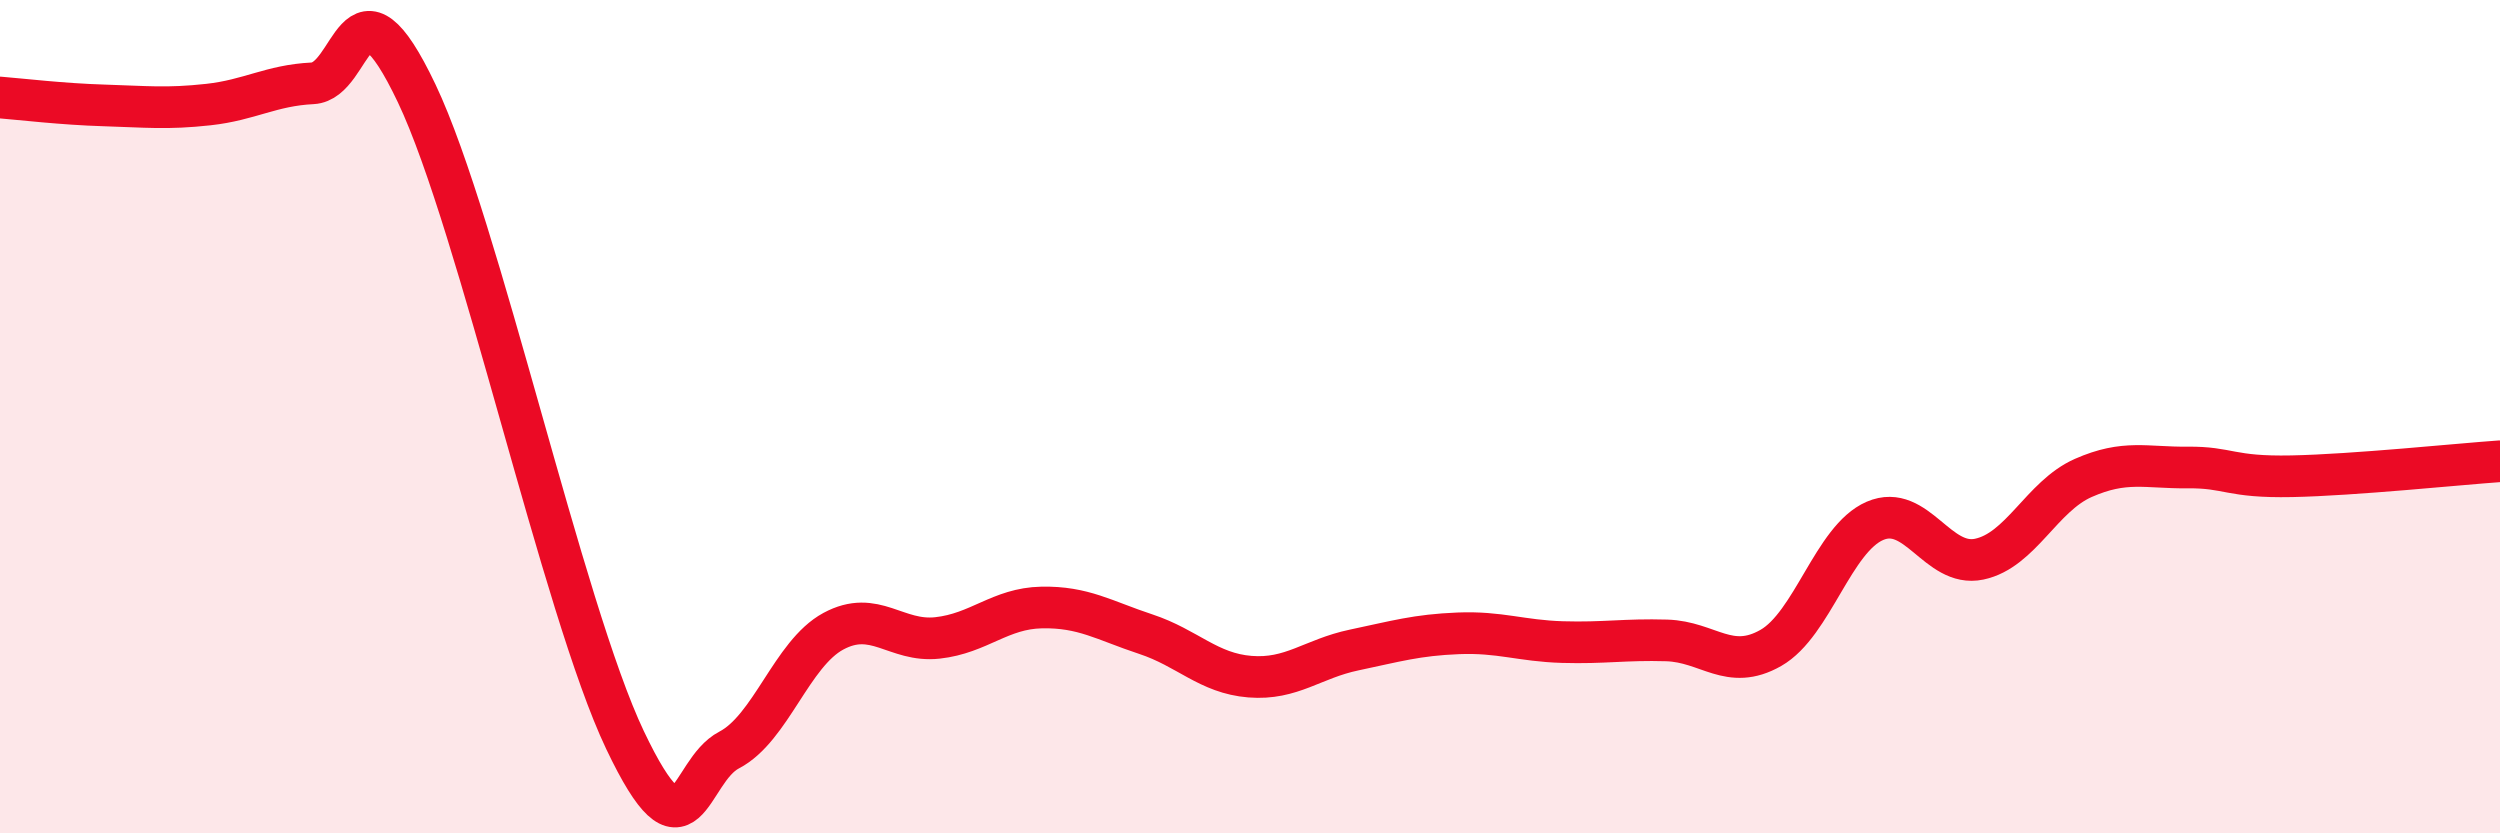 
    <svg width="60" height="20" viewBox="0 0 60 20" xmlns="http://www.w3.org/2000/svg">
      <path
        d="M 0,2.34 C 0.5,2.38 1.5,2.5 2.5,2.53 C 3.5,2.56 4,2.62 5,2.51 C 6,2.4 6.5,2.05 7.5,2 C 8.5,1.95 8.5,-0.91 10,2.24 C 11.5,5.39 13.5,14.61 15,17.76 C 16.5,20.91 16.5,18.52 17.5,18 C 18.5,17.48 19,15.69 20,15.15 C 21,14.61 21.5,15.42 22.5,15.31 C 23.5,15.2 24,14.6 25,14.58 C 26,14.56 26.5,14.89 27.5,15.22 C 28.5,15.55 29,16.16 30,16.24 C 31,16.32 31.5,15.81 32.5,15.6 C 33.5,15.39 34,15.24 35,15.2 C 36,15.16 36.5,15.38 37.5,15.41 C 38.5,15.44 39,15.34 40,15.37 C 41,15.4 41.5,16.12 42.5,15.55 C 43.5,14.98 44,12.93 45,12.5 C 46,12.07 46.5,13.63 47.5,13.42 C 48.5,13.21 49,11.91 50,11.47 C 51,11.03 51.5,11.23 52.5,11.22 C 53.5,11.21 53.5,11.46 55,11.43 C 56.5,11.4 59,11.14 60,11.07L60 20L0 20Z"
        fill="#EB0A25"
        opacity="0.1"
        stroke-linecap="round"
        stroke-linejoin="round"
      />
      <path
        d="M 0,2.34 C 0.5,2.38 1.5,2.5 2.5,2.53 C 3.5,2.56 4,2.62 5,2.51 C 6,2.4 6.5,2.05 7.5,2 C 8.5,1.95 8.5,-0.91 10,2.24 C 11.5,5.39 13.5,14.61 15,17.76 C 16.5,20.91 16.5,18.52 17.5,18 C 18.5,17.48 19,15.69 20,15.15 C 21,14.61 21.5,15.42 22.5,15.31 C 23.5,15.2 24,14.6 25,14.58 C 26,14.56 26.5,14.89 27.5,15.22 C 28.5,15.55 29,16.16 30,16.24 C 31,16.32 31.5,15.81 32.5,15.6 C 33.5,15.39 34,15.24 35,15.2 C 36,15.16 36.5,15.38 37.5,15.41 C 38.5,15.44 39,15.34 40,15.37 C 41,15.4 41.5,16.12 42.5,15.55 C 43.5,14.98 44,12.93 45,12.5 C 46,12.07 46.5,13.63 47.5,13.42 C 48.5,13.21 49,11.91 50,11.47 C 51,11.03 51.5,11.23 52.5,11.22 C 53.5,11.21 53.5,11.46 55,11.43 C 56.5,11.4 59,11.14 60,11.07"
        stroke="#EB0A25"
        stroke-width="1"
        fill="none"
        stroke-linecap="round"
        stroke-linejoin="round"
      />
    </svg>
  